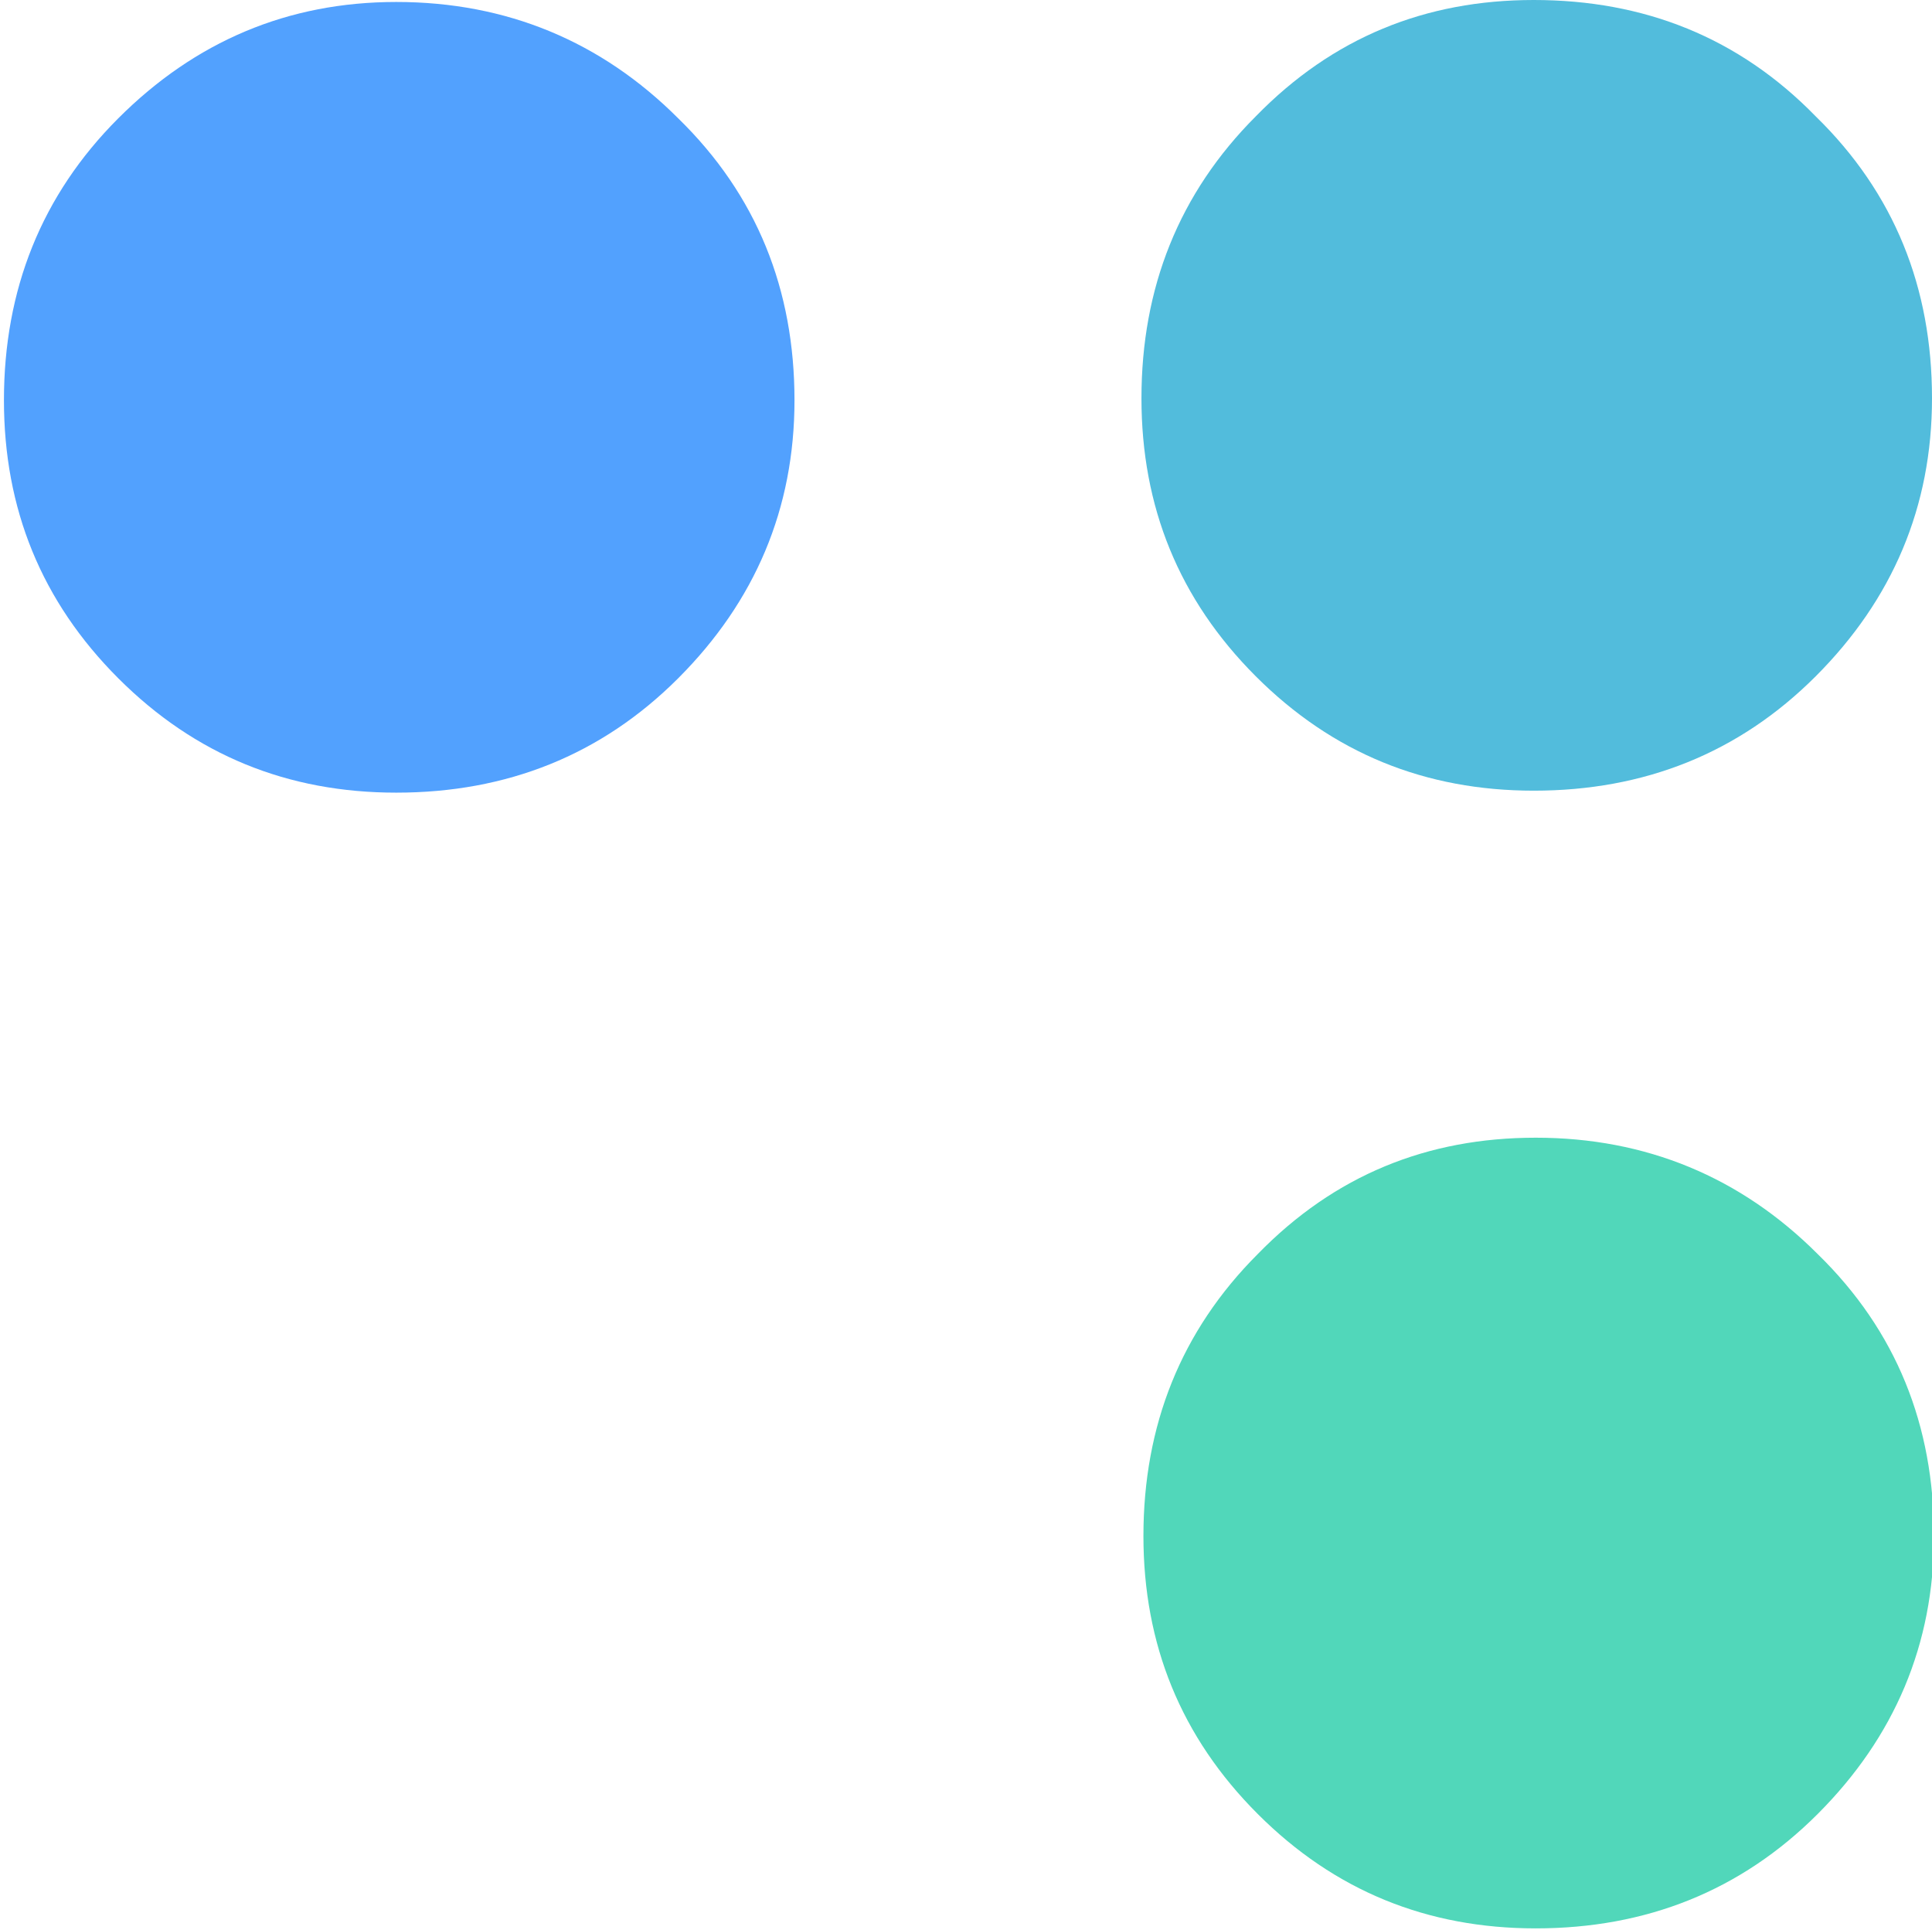 <?xml version="1.0" encoding="utf-8"?>
<!-- Generator: Adobe Illustrator 26.0.2, SVG Export Plug-In . SVG Version: 6.00 Build 0)  -->
<svg version="1.1" id="Layer_1" xmlns="http://www.w3.org/2000/svg" xmlns:xlink="http://www.w3.org/1999/xlink" x="0px" y="0px"
	 viewBox="0 0 98 97.9" style="enable-background:new 0 0 98 97.9;" xml:space="preserve">
<style type="text/css">
	.st0{fill:#52A1FE;}
	.st1{fill:#52BCDC;}
	.st2{fill:#51D7BA;}
</style>
<g id="g40">
	<g>
		<g id="g42_00000049922092730614746100000005240203294060705455_">
			<g id="g48_00000038412348236162669980000011709148964157359494_">
				<g id="g50_00000159443840926070882810000006882218664326289559_">
					<path id="path66_00000042701685911187043960000012643193510799453874_" class="st0" d="M6,6c-3.9,3.9-5.8,8.7-5.8,14.3l0,0
						c0,5.5,1.9,10.2,5.8,14.1l0,0c3.9,3.9,8.6,5.8,14.1,5.8l0,0c5.6,0,10.4-1.9,14.3-5.8l0,0c3.9-3.9,5.9-8.6,5.9-14.1l0,0
						c0-5.6-1.9-10.4-5.9-14.3l0,0c-3.9-3.9-8.7-5.9-14.3-5.9l0,0C14.6,0.1,9.9,2.1,6,6"/>
				</g>
			</g>
		</g>
	</g>
</g>
<g id="g68">
	<g>
		<g id="g70_00000041280590284873992880000016634704905367795878_">
			<g id="g76_00000054947044003562991570000007147989212693469577_">
				<g id="g78_00000069376415260785271110000018436913015373148086_">
					<path id="path94_00000096028599825115452620000017982699701976645263_" class="st1" d="M77.8,0c-5.5,0-10.2,1.9-14.1,5.9l0,0
						c-3.9,3.9-5.8,8.7-5.8,14.3l0,0c0,5.5,1.9,10.2,5.8,14.1l0,0c3.9,3.9,8.6,5.8,14.1,5.8l0,0c5.6,0,10.4-1.9,14.3-5.8l0,0
						C96,30.4,98,25.7,98,20.2l0,0c0-5.6-1.9-10.4-5.9-14.3l0,0C88.2,1.9,83.4,0,77.8,0z"/>
				</g>
			</g>
		</g>
	</g>
</g>
<g id="g96">
	<g>
		<g id="g98_00000091720770855773302740000000931424895242357893_">
			<g id="g104_00000131325033537893128320000003021316999691309202_">
				<g id="g106_00000111169835908881451930000009788939717816670369_">
					<path id="path122_00000088098862716339383760000008623758687034295973_" class="st2" d="M63.8,63.6c-3.9,3.9-5.8,8.7-5.8,14.3
						l0,0c0,5.5,1.9,10.2,5.8,14.1l0,0c3.9,3.9,8.6,5.8,14.1,5.8l0,0c5.6,0,10.4-1.9,14.3-5.8l0,0c3.9-3.9,5.9-8.6,5.9-14.1l0,0
						c0-5.6-1.9-10.4-5.9-14.3l0,0c-3.9-3.9-8.7-5.9-14.3-5.9l0,0C72.4,57.7,67.7,59.6,63.8,63.6"/>
				</g>
			</g>
		</g>
	</g>
</g>
</svg>
